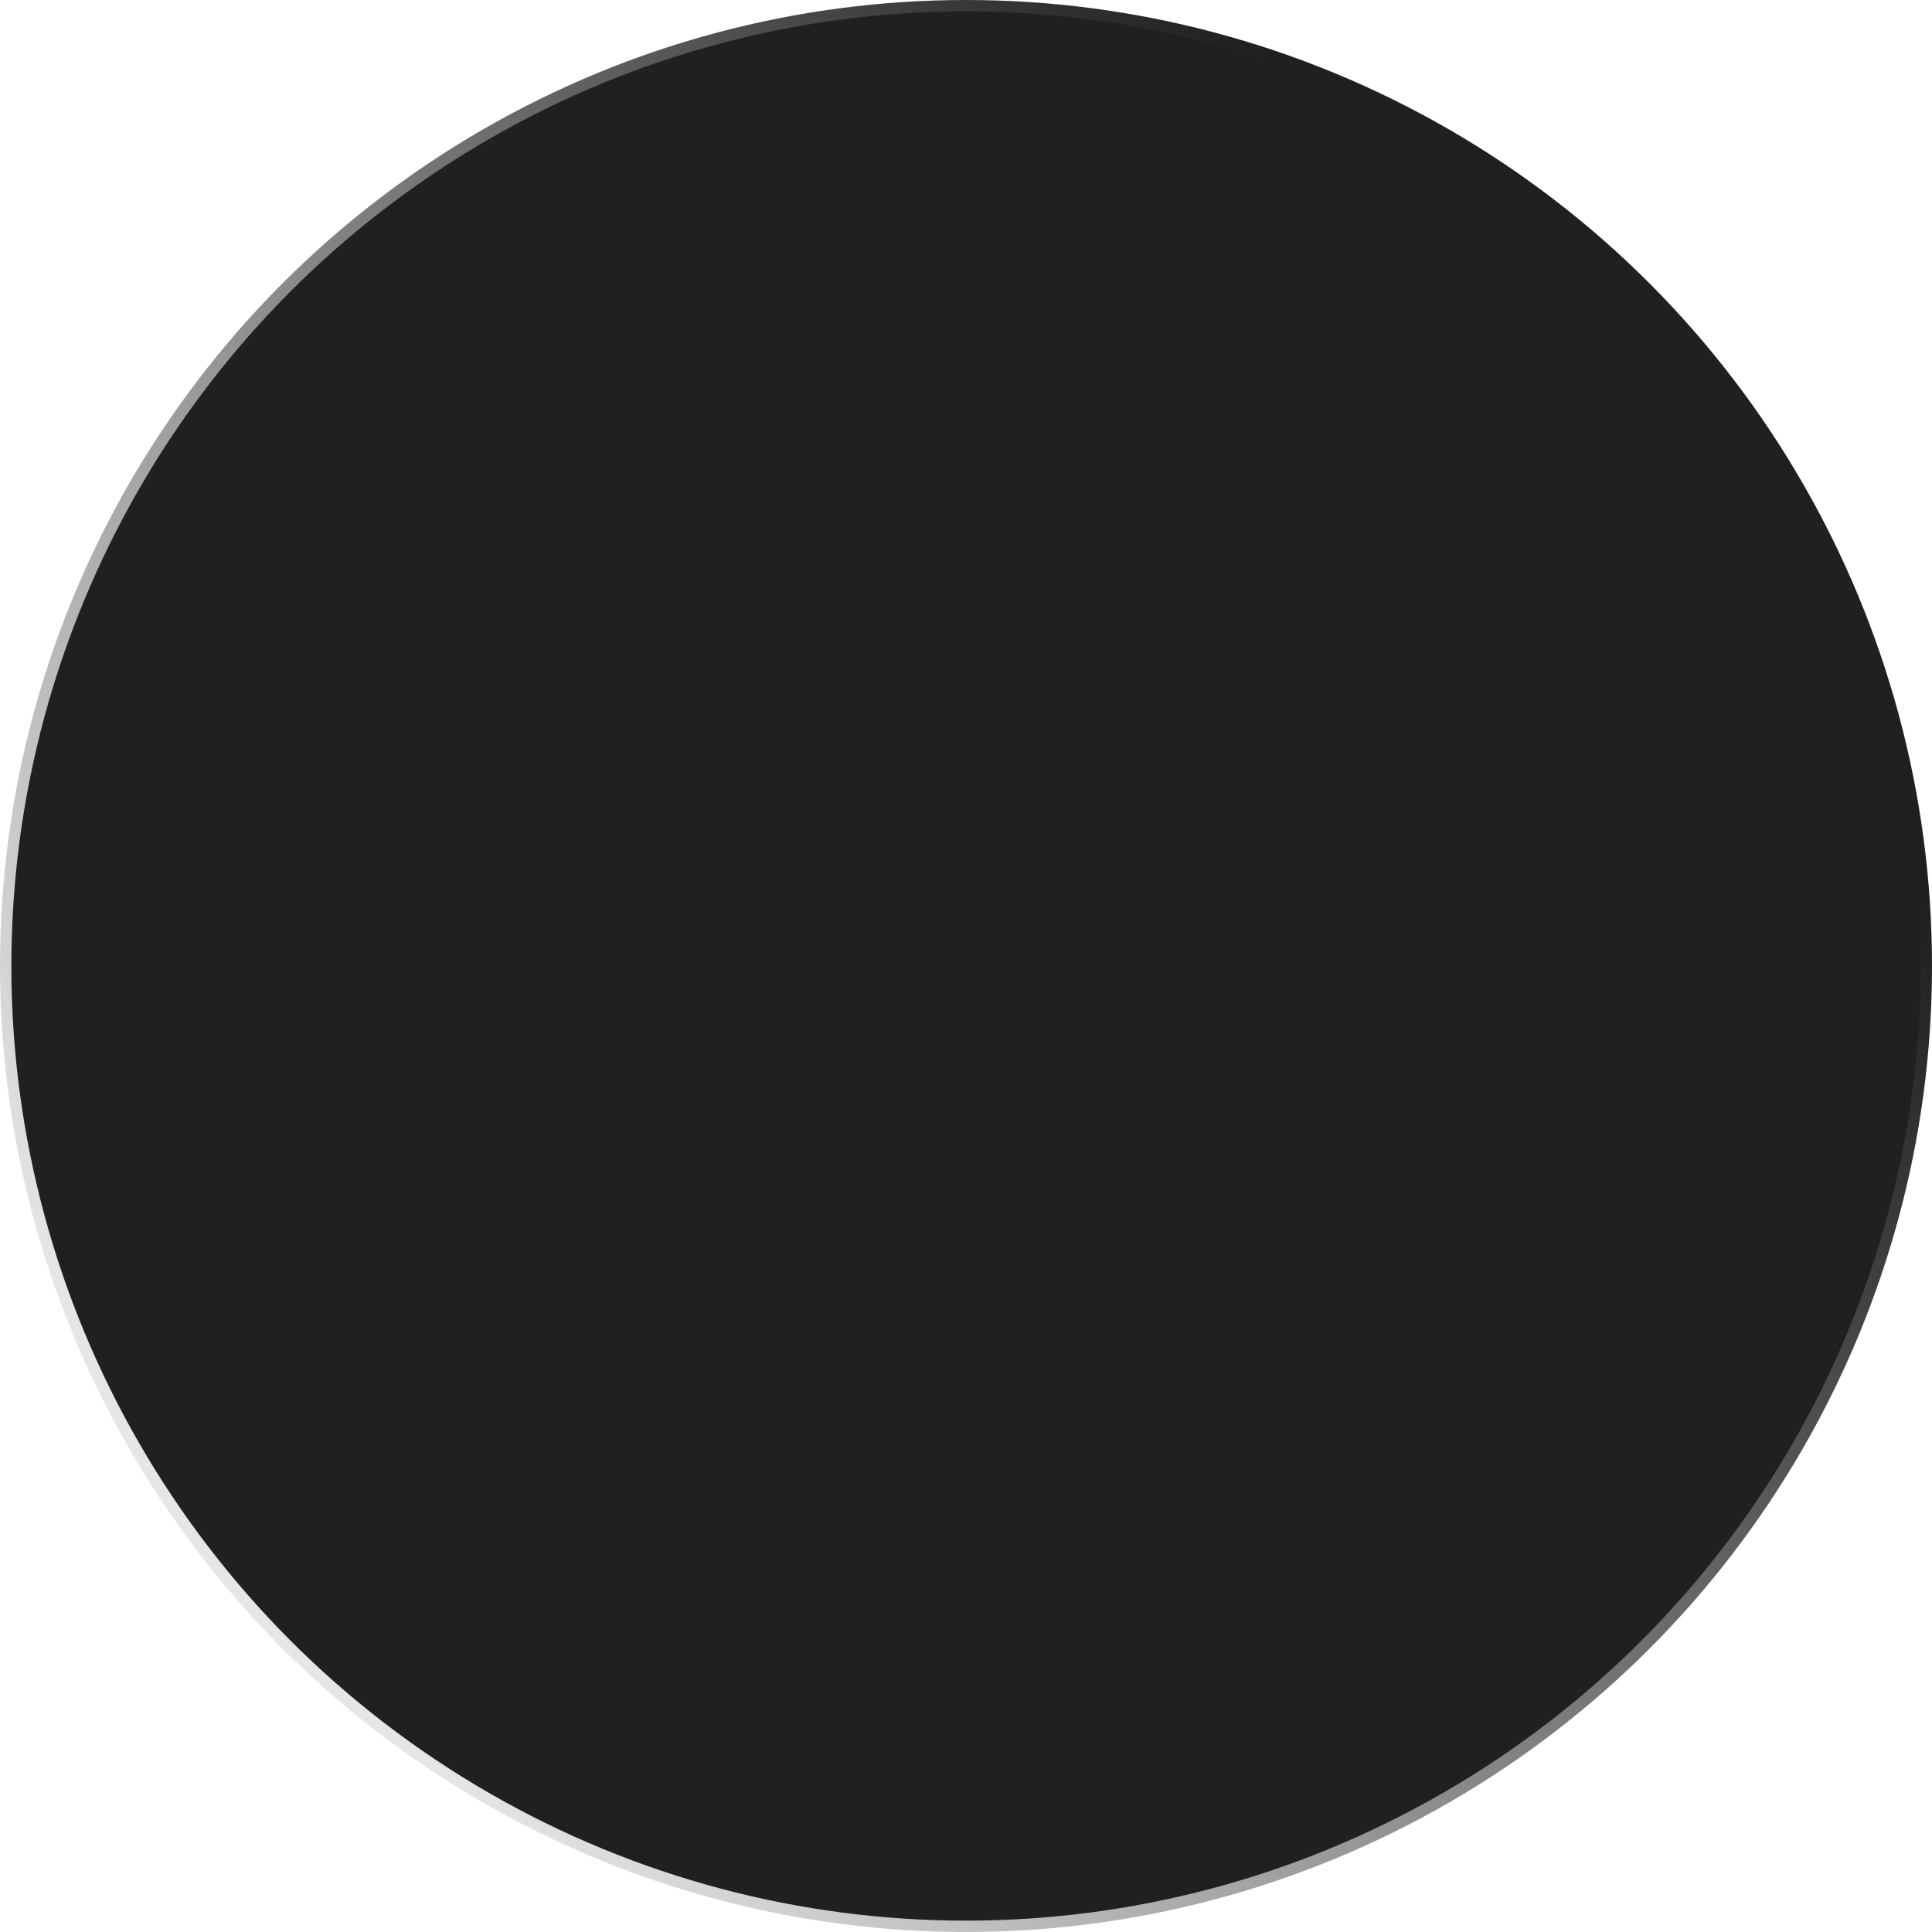 <?xml version="1.0" encoding="UTF-8"?> <svg xmlns="http://www.w3.org/2000/svg" width="340" height="340" viewBox="0 0 340 340" fill="none"><circle cx="170" cy="170" r="169" transform="rotate(180 170 170)" fill="#202020" stroke="url(#paint0_linear_222_177)" stroke-width="2"></circle><defs><linearGradient id="paint0_linear_222_177" x1="268.168" y1="34.086" x2="30.289" y2="218.729" gradientUnits="userSpaceOnUse"><stop stop-color="#E6E6E6"></stop><stop offset="1" stop-color="#202020"></stop></linearGradient></defs></svg> 